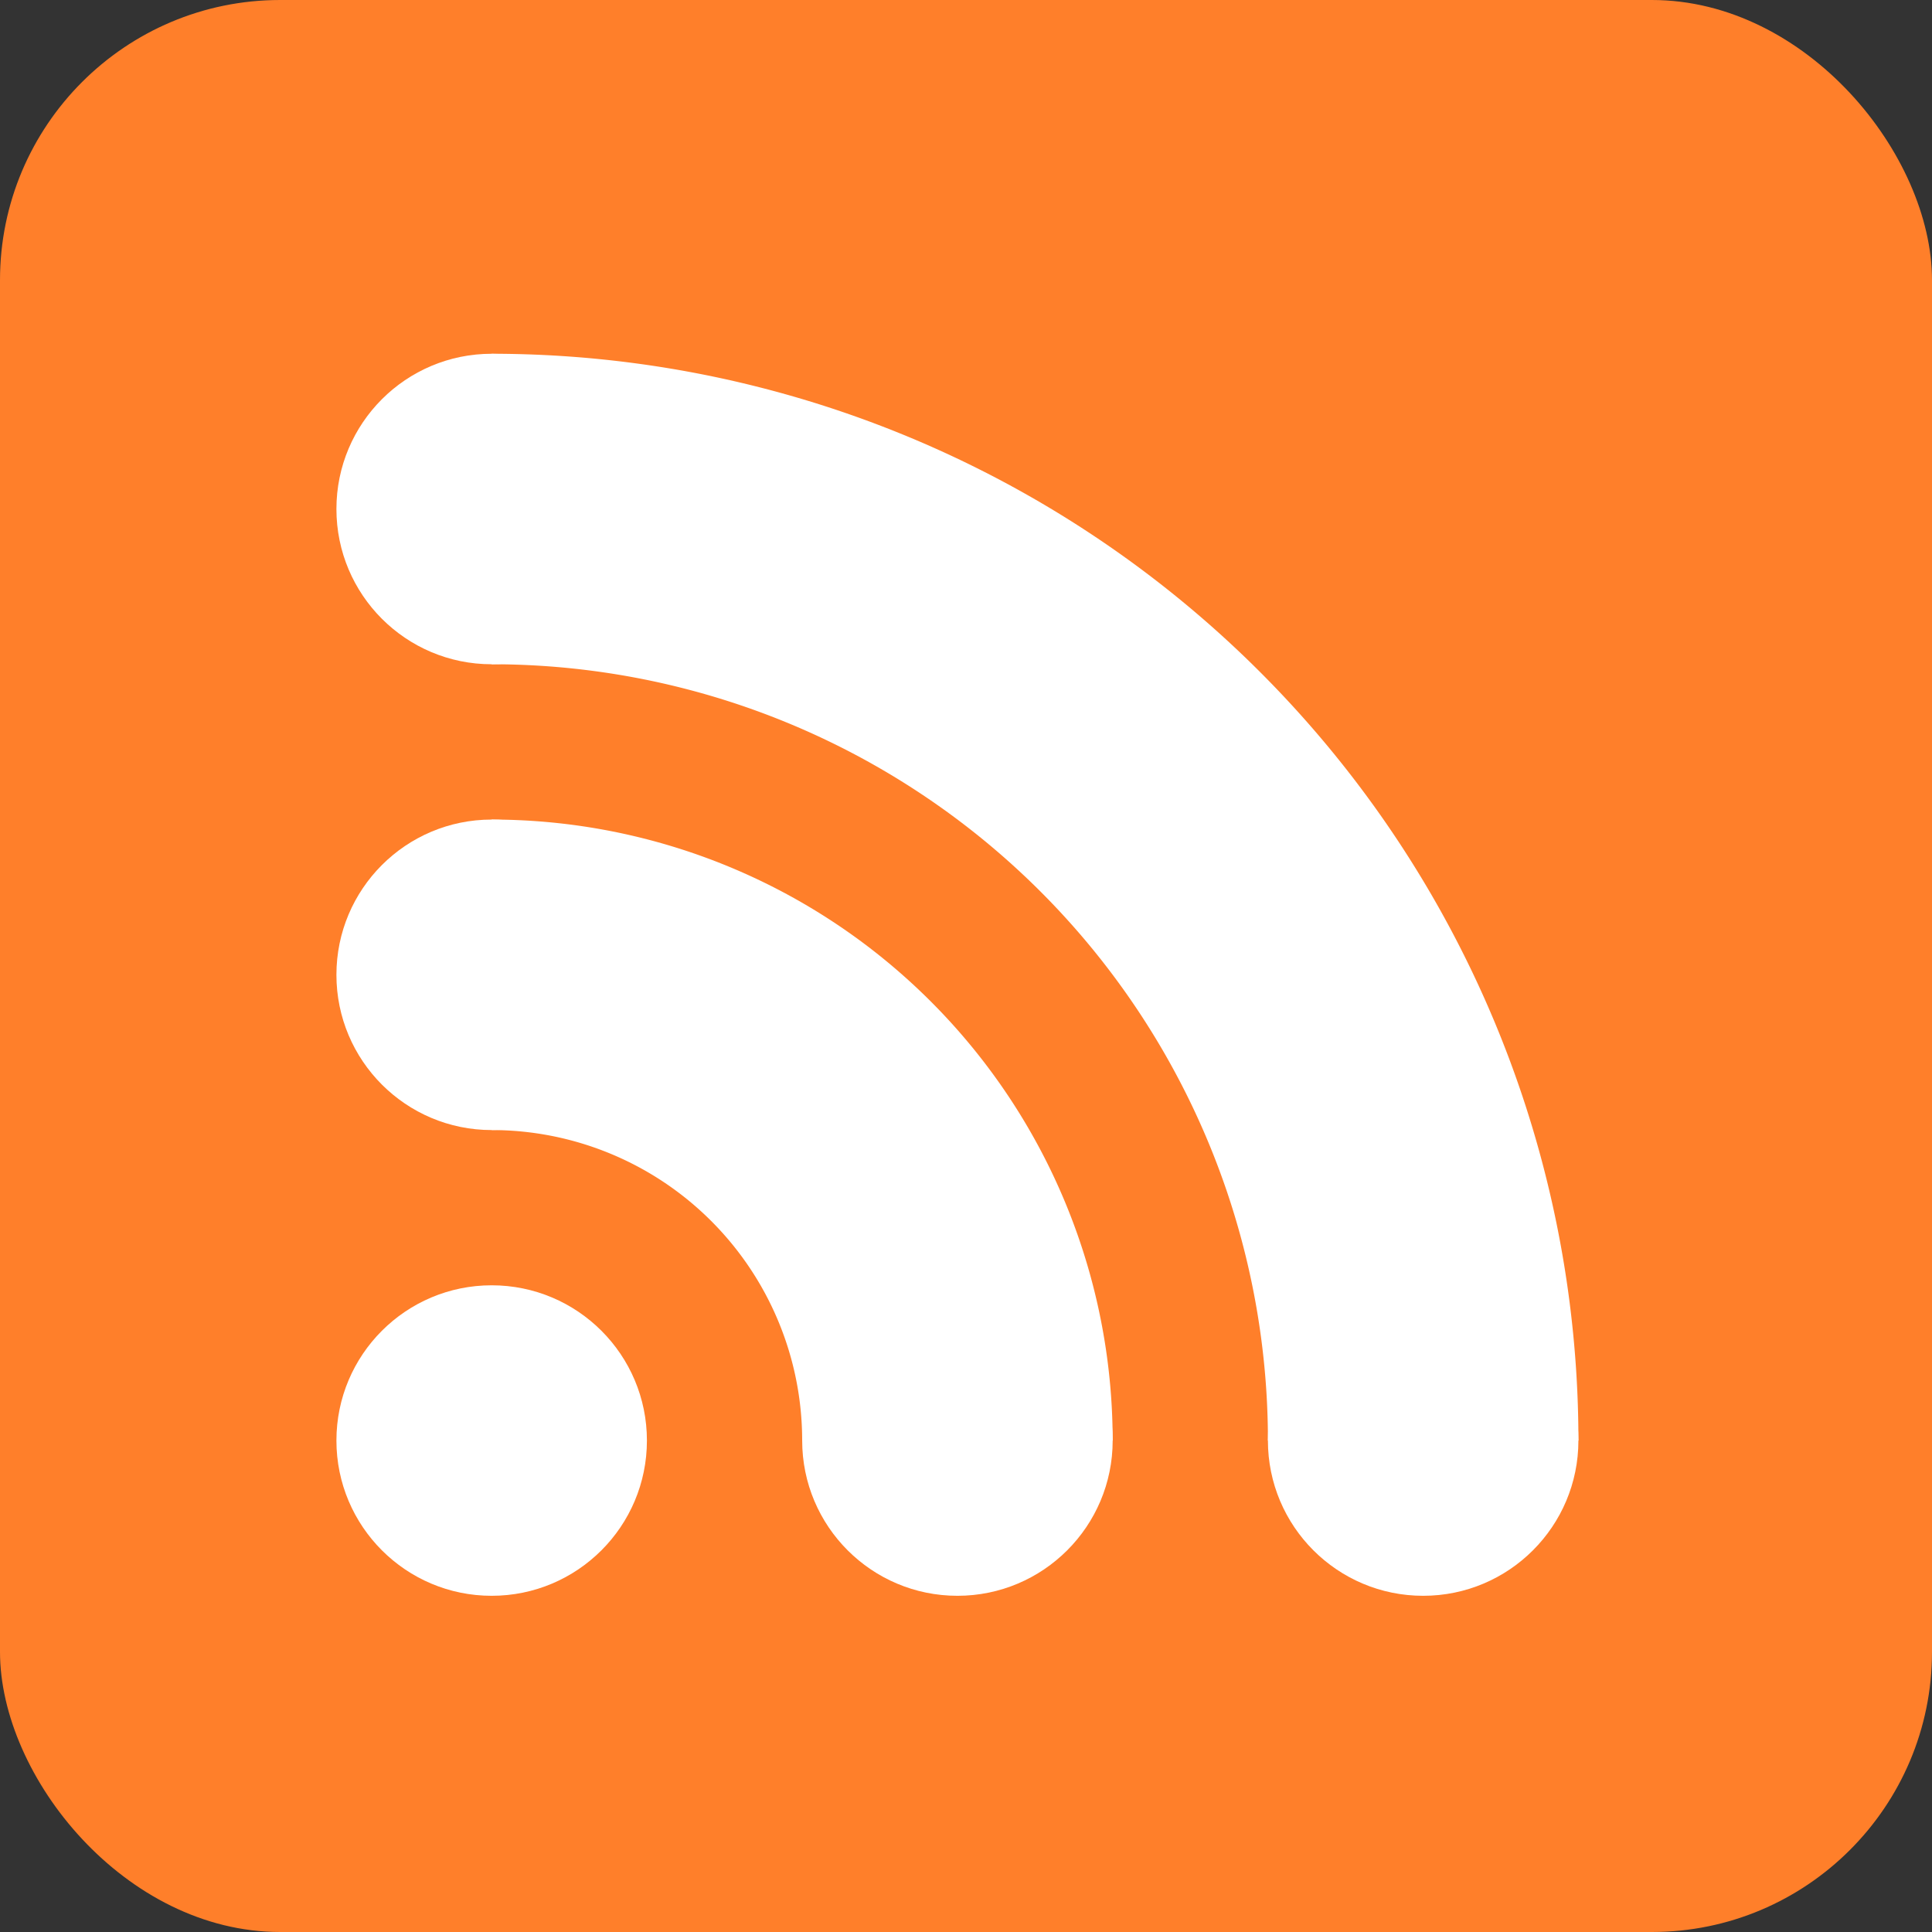 <svg width="16mm" height="16mm" viewBox="0 0 16 16" xmlns="http://www.w3.org/2000/svg"><rect x="0" y="0" width="16" height="16" fill="#333333" stroke="none"/><g transform="translate(-103.01 -129.25)"><rect x="103.01" y="129.25" width="16" height="16" ry="2.32" fill="#ff7f2a" fill-rule="evenodd"/><g transform="matrix(.1 0 0 .1 99.895 123.54)"><circle cx="71.868" cy="176.4" fill="#fff" r="12.857"/><circle cx="71.868" cy="137.83" fill="#fff" r="12.857"/><circle cx="110.44" cy="176.4" fill="#fff" r="12.857"/><path d="M71.868 137.83a38.571 38.571 0 0138.571 38.571" fill="none" stroke="#fff" stroke-width="25.714"/><circle cx="71.868" cy="99.254" fill="#fff" r="12.857"/><circle cx="149.01" cy="176.4" fill="#fff" r="12.857"/><path d="M71.868 99.254a77.143 77.143 0 0177.143 77.143" fill="none" stroke="#fff" stroke-width="25.714"/></g></g></svg>